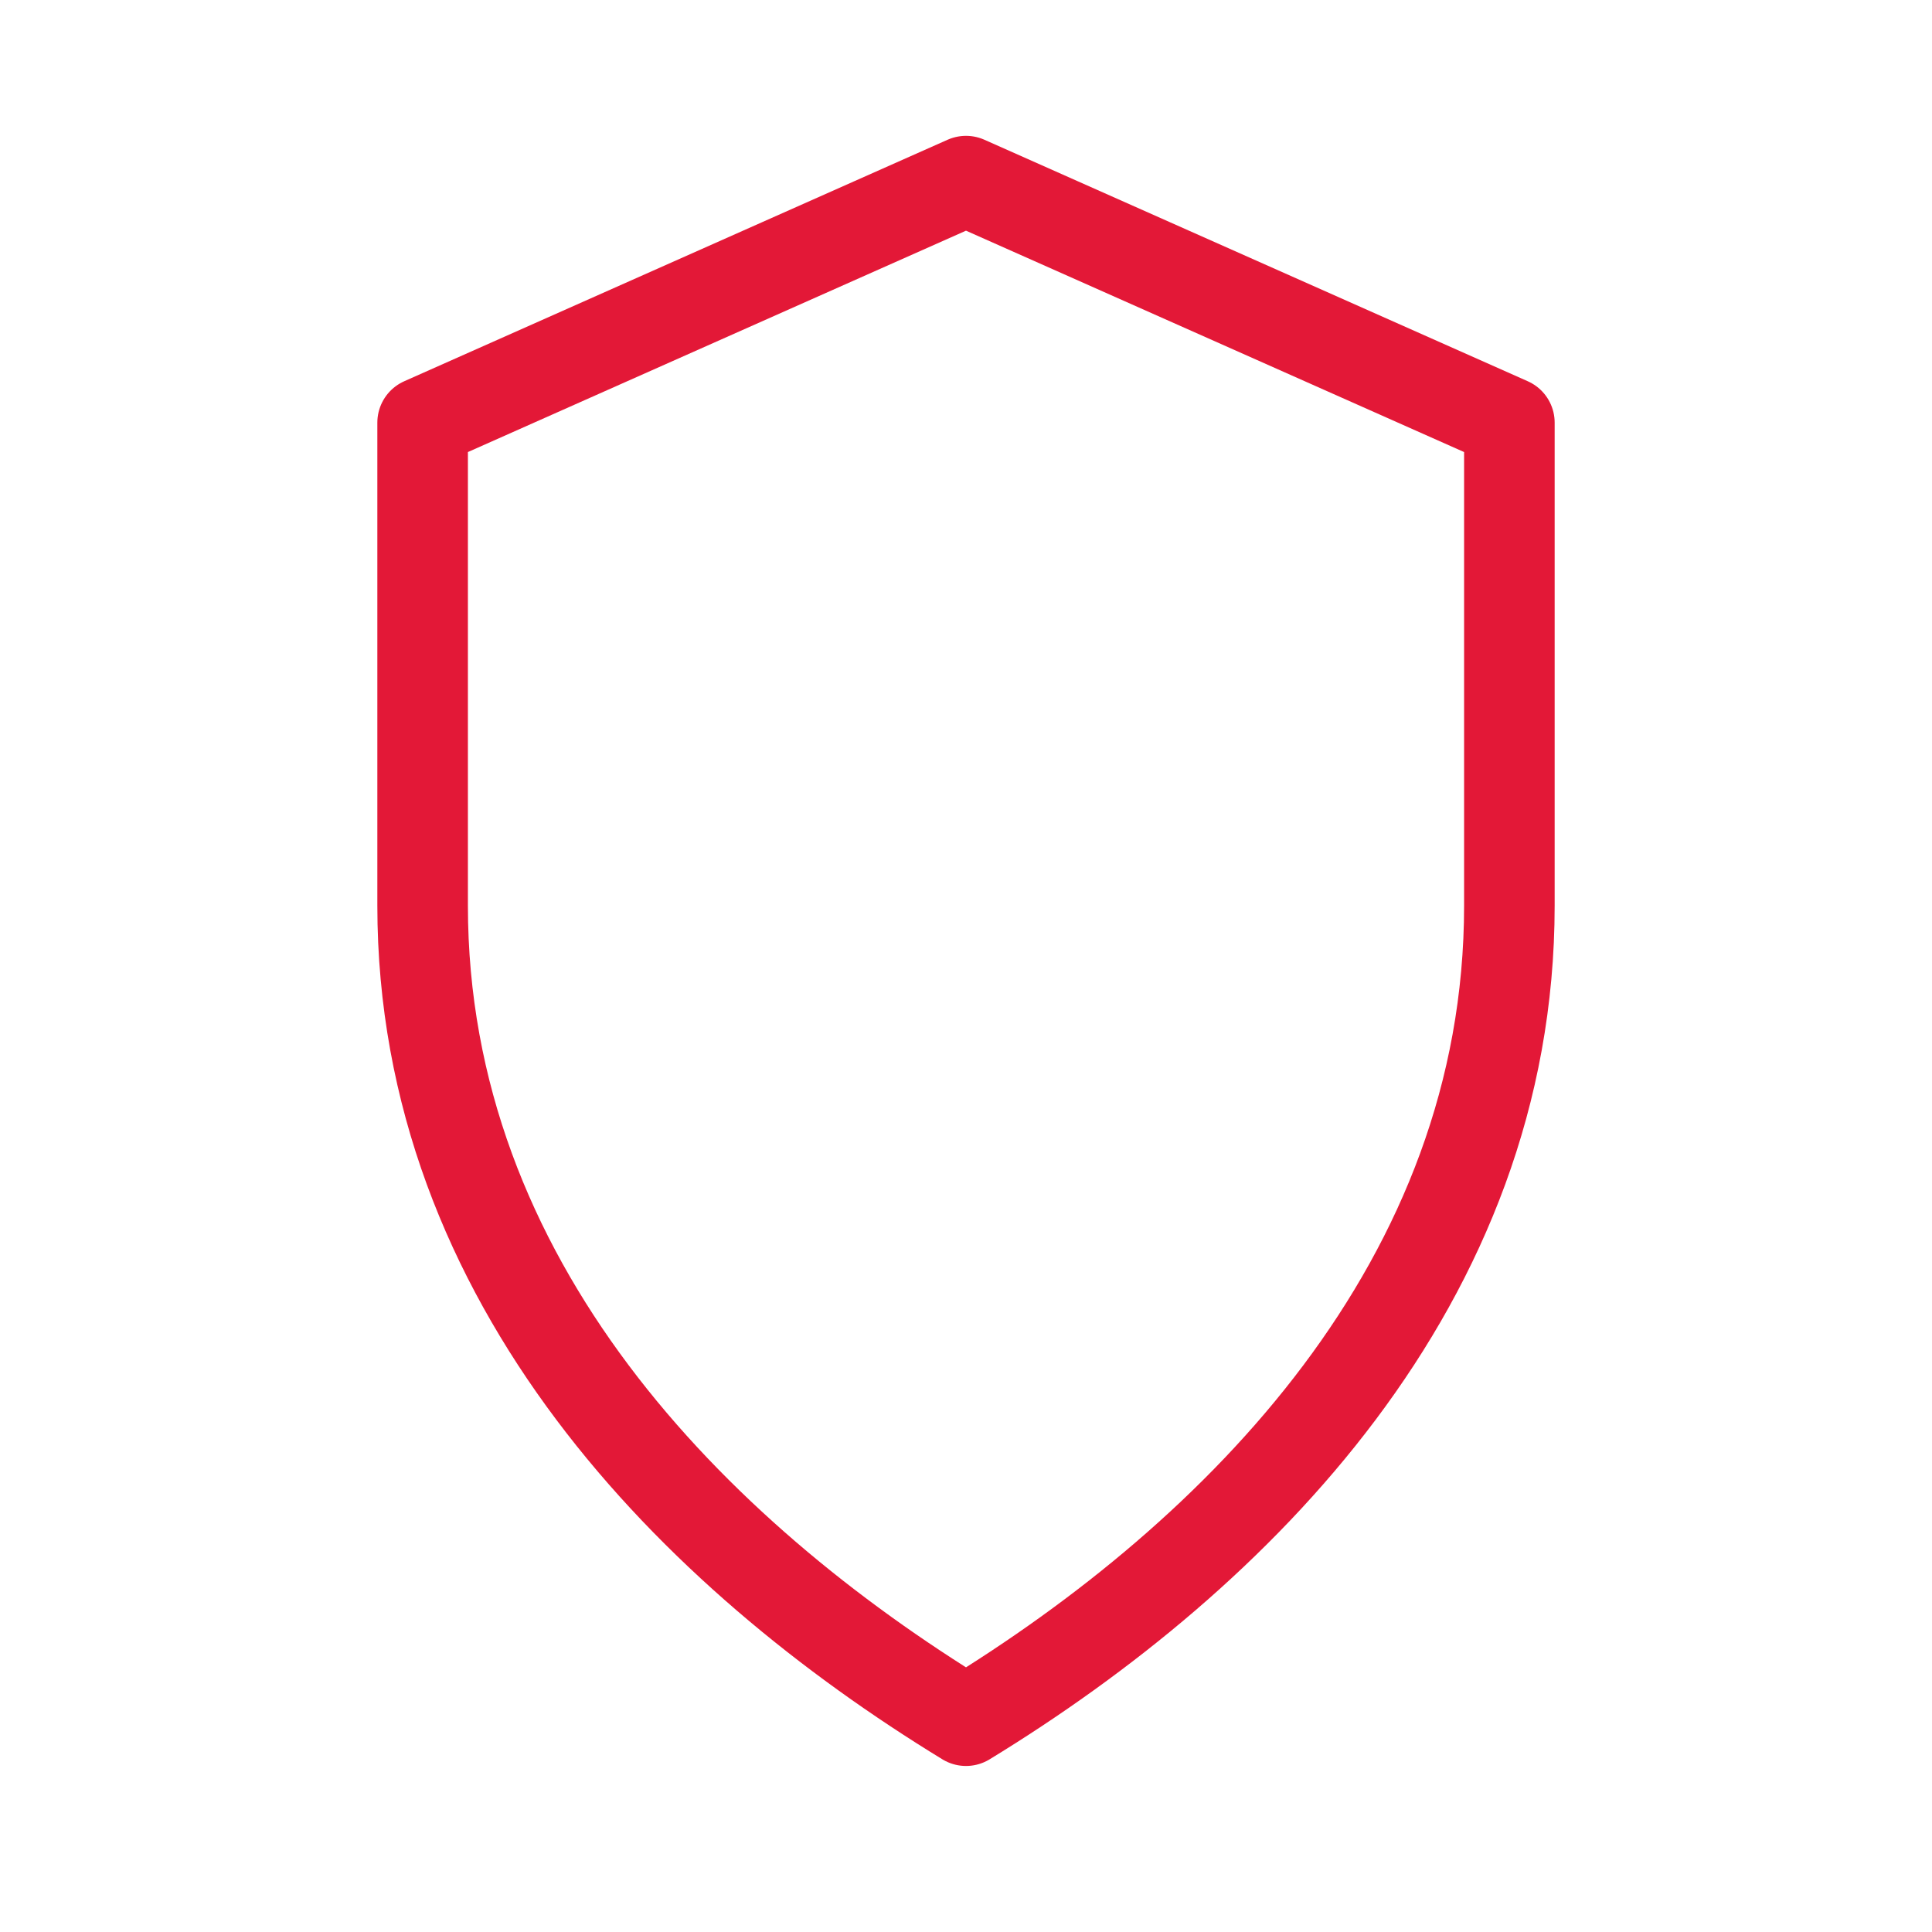 <?xml version="1.0" encoding="UTF-8"?>
<svg width="64" height="64" viewBox="0 0 64 64" fill="none" xmlns="http://www.w3.org/2000/svg" role="img" aria-label="Shield (classic)">
  <path d="M32 6 L14 14 V30 C14 42.5 23 51.5 32 57 C41 51.5 50 42.5 50 30 V14 L32 6 Z"
        fill="none" stroke="#E31837" stroke-width="3" stroke-linecap="round" stroke-linejoin="round"/>
</svg>
